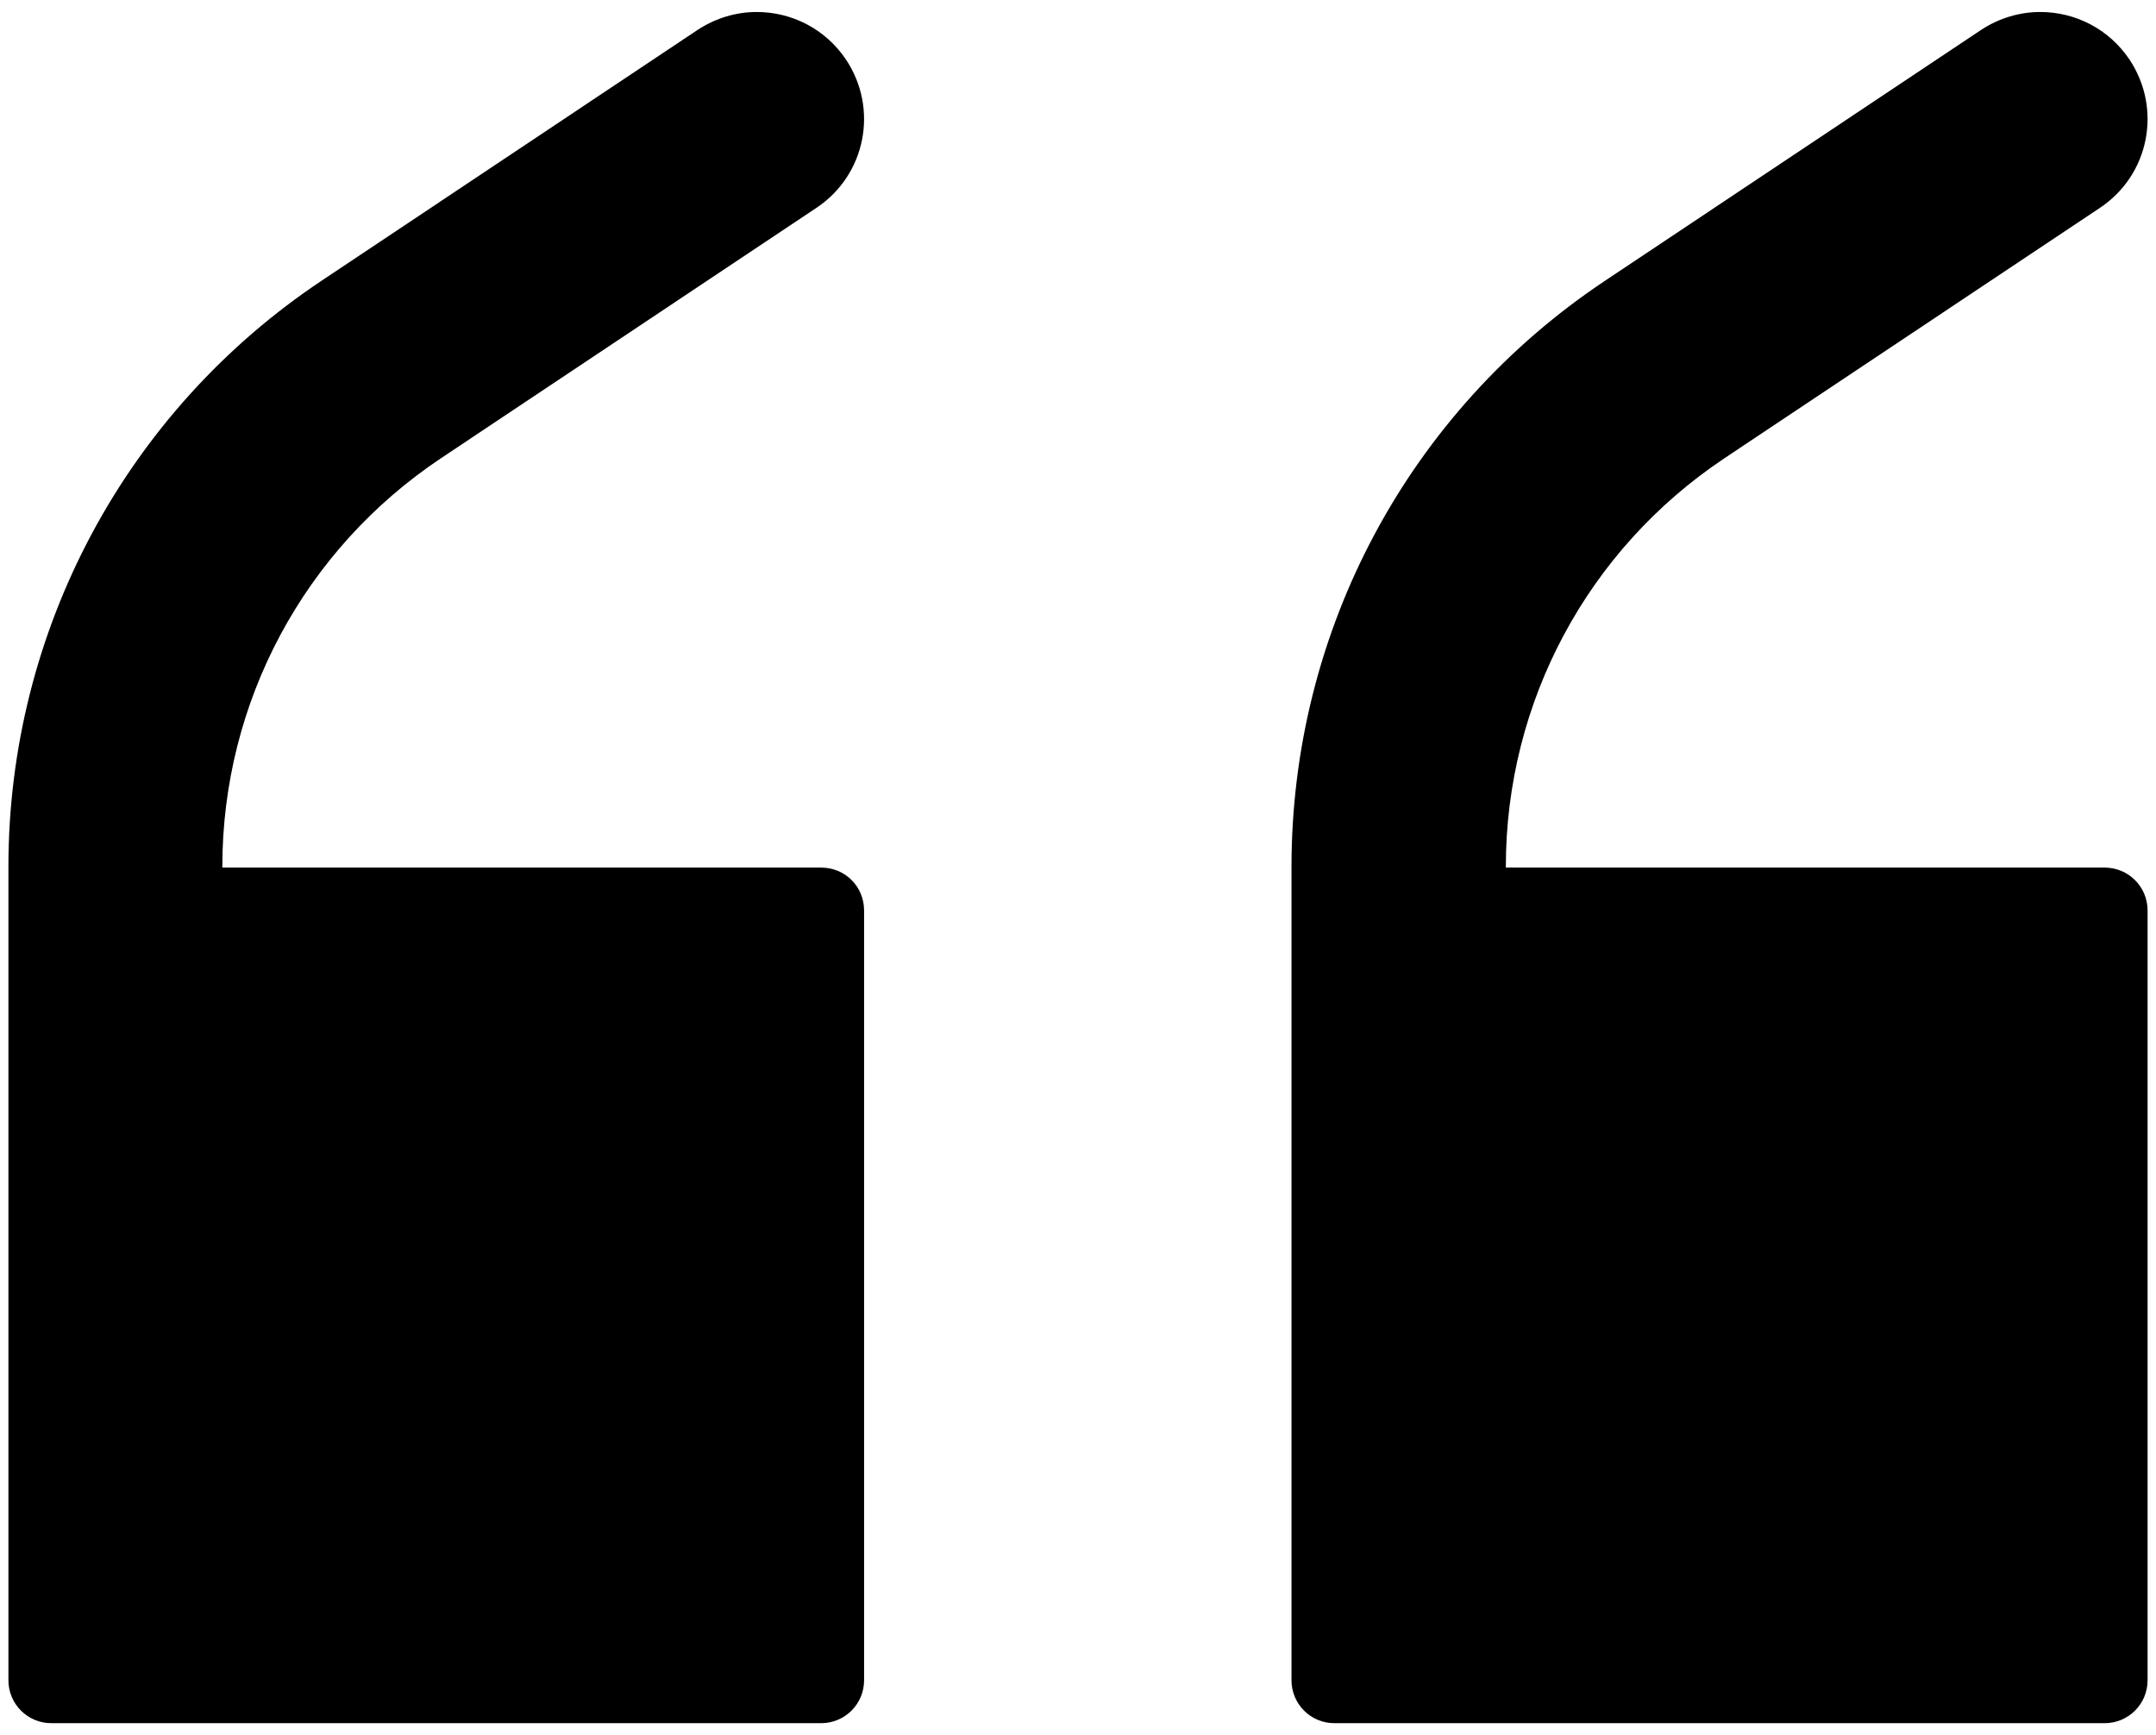 <svg width="41" height="33" viewBox="0 0 41 33" fill="none" xmlns="http://www.w3.org/2000/svg">
<path d="M15.615 16.5H4.228V16.484C4.228 13.353 5.782 10.454 8.384 8.716L15.527 3.952C16.464 3.327 16.712 2.07 16.088 1.133C15.695 0.548 15.055 0.228 14.39 0.228C14.006 0.228 13.613 0.34 13.261 0.572L6.118 5.337C2.394 7.82 0.16 11.992 0.16 16.484V17.317V31.955C0.16 32.404 0.521 32.772 0.977 32.772H15.615C16.064 32.772 16.432 32.411 16.432 31.955V17.317C16.432 16.86 16.072 16.5 15.615 16.5Z" fill="black"/>
<path d="M40.023 16.5H28.636V16.484C28.636 13.353 30.189 10.454 32.792 8.716L39.935 3.952C40.872 3.327 41.12 2.07 40.496 1.133C40.103 0.548 39.463 0.228 38.798 0.228C38.414 0.228 38.021 0.34 37.669 0.572L30.526 5.337C26.786 7.828 24.56 11.992 24.56 16.484V17.317V31.955C24.56 32.404 24.92 32.772 25.377 32.772H40.023C40.472 32.772 40.84 32.411 40.84 31.955V17.317C40.84 16.86 40.472 16.5 40.023 16.5Z" fill="black"/>
</svg>
